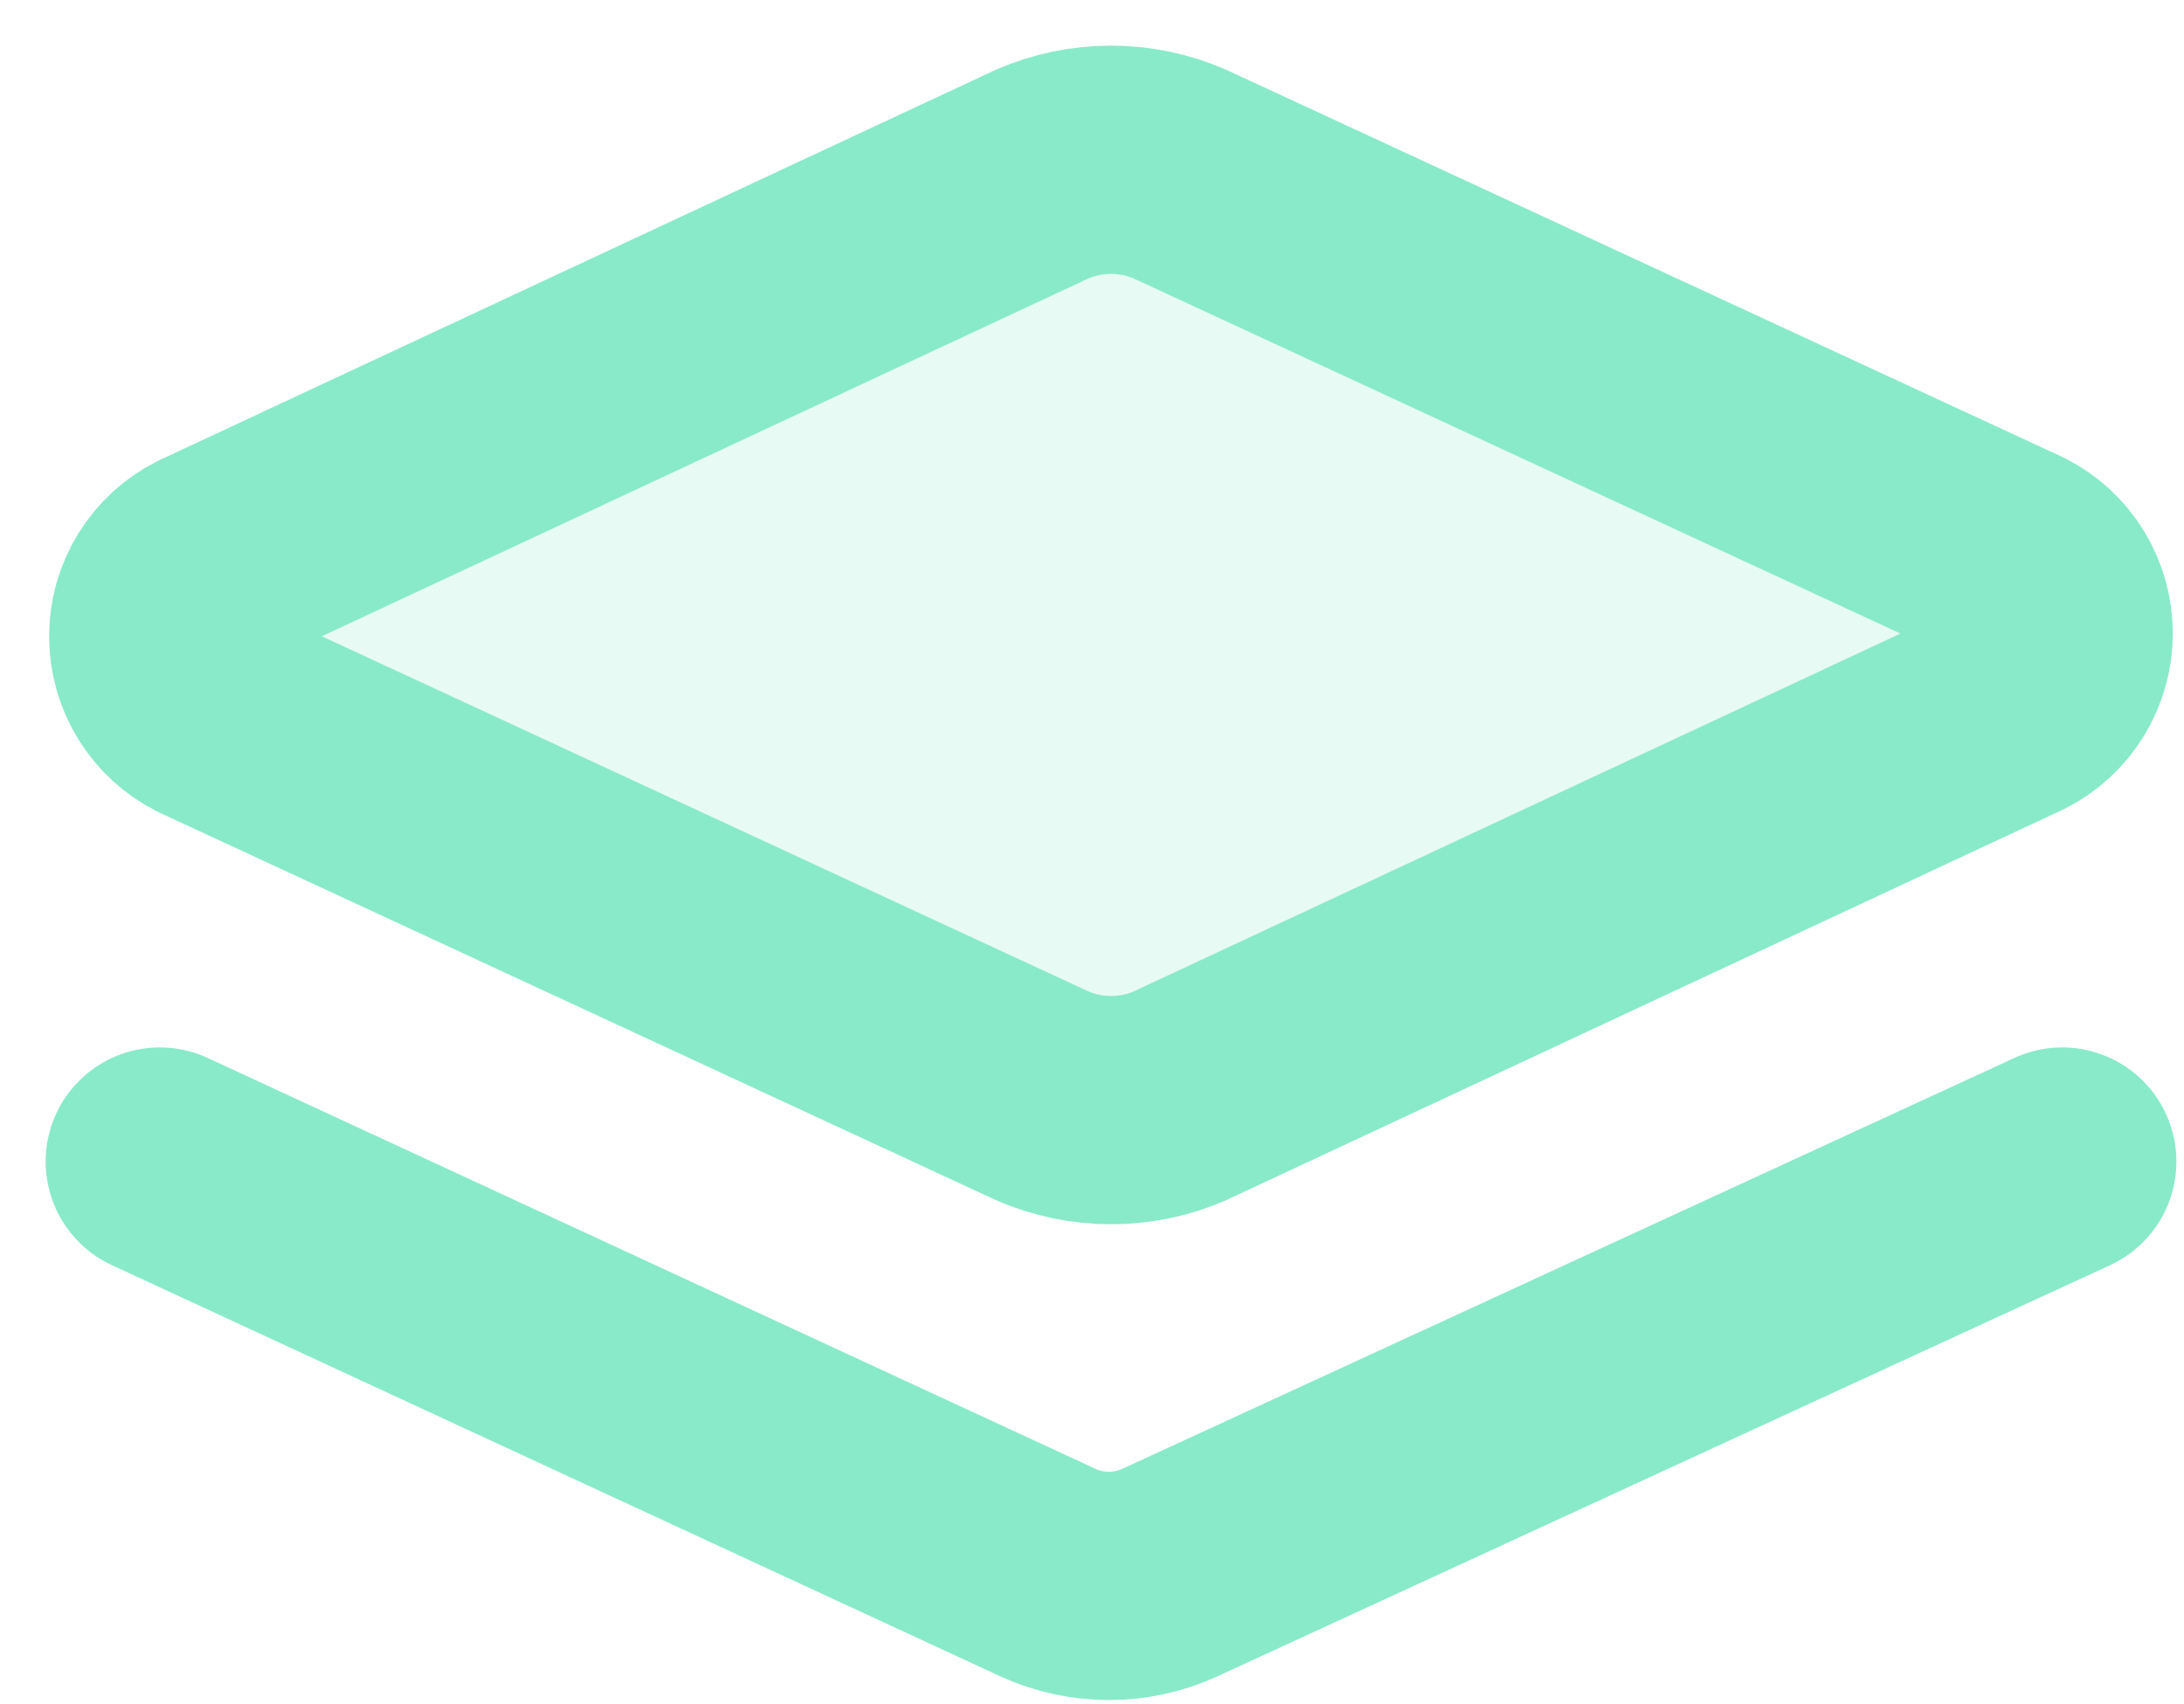 <svg width="41" height="32" viewBox="0 0 41 32" fill="none" xmlns="http://www.w3.org/2000/svg">
<path d="M22.151 20.577C21.744 20.754 21.304 20.845 20.86 20.845C20.415 20.845 19.976 20.754 19.568 20.577L3.911 13.322C3.657 13.194 3.443 12.998 3.294 12.756C3.144 12.514 3.065 12.234 3.065 11.95C3.065 11.665 3.144 11.386 3.294 11.143C3.443 10.901 3.657 10.705 3.911 10.577L19.565 3.268C19.973 3.091 20.413 3 20.857 3C21.301 3 21.741 3.091 22.148 3.268L37.805 10.52C38.059 10.649 38.271 10.846 38.42 11.088C38.568 11.331 38.647 11.61 38.647 11.894C38.647 12.178 38.568 12.457 38.42 12.7C38.271 12.942 38.059 13.139 37.805 13.268L22.148 20.577H22.151Z" fill="#88EAC9" fill-opacity="0.2" stroke="#88EAC9" stroke-width="4.286" stroke-linecap="round" stroke-linejoin="round"/>
<path d="M38.714 21.811L21.957 29.531C21.599 29.694 21.21 29.779 20.817 29.779C20.424 29.779 20.035 29.694 19.677 29.531L3 21.811" stroke="#88EAC9" stroke-width="4.286" stroke-linecap="round" stroke-linejoin="round"/>
</svg>
